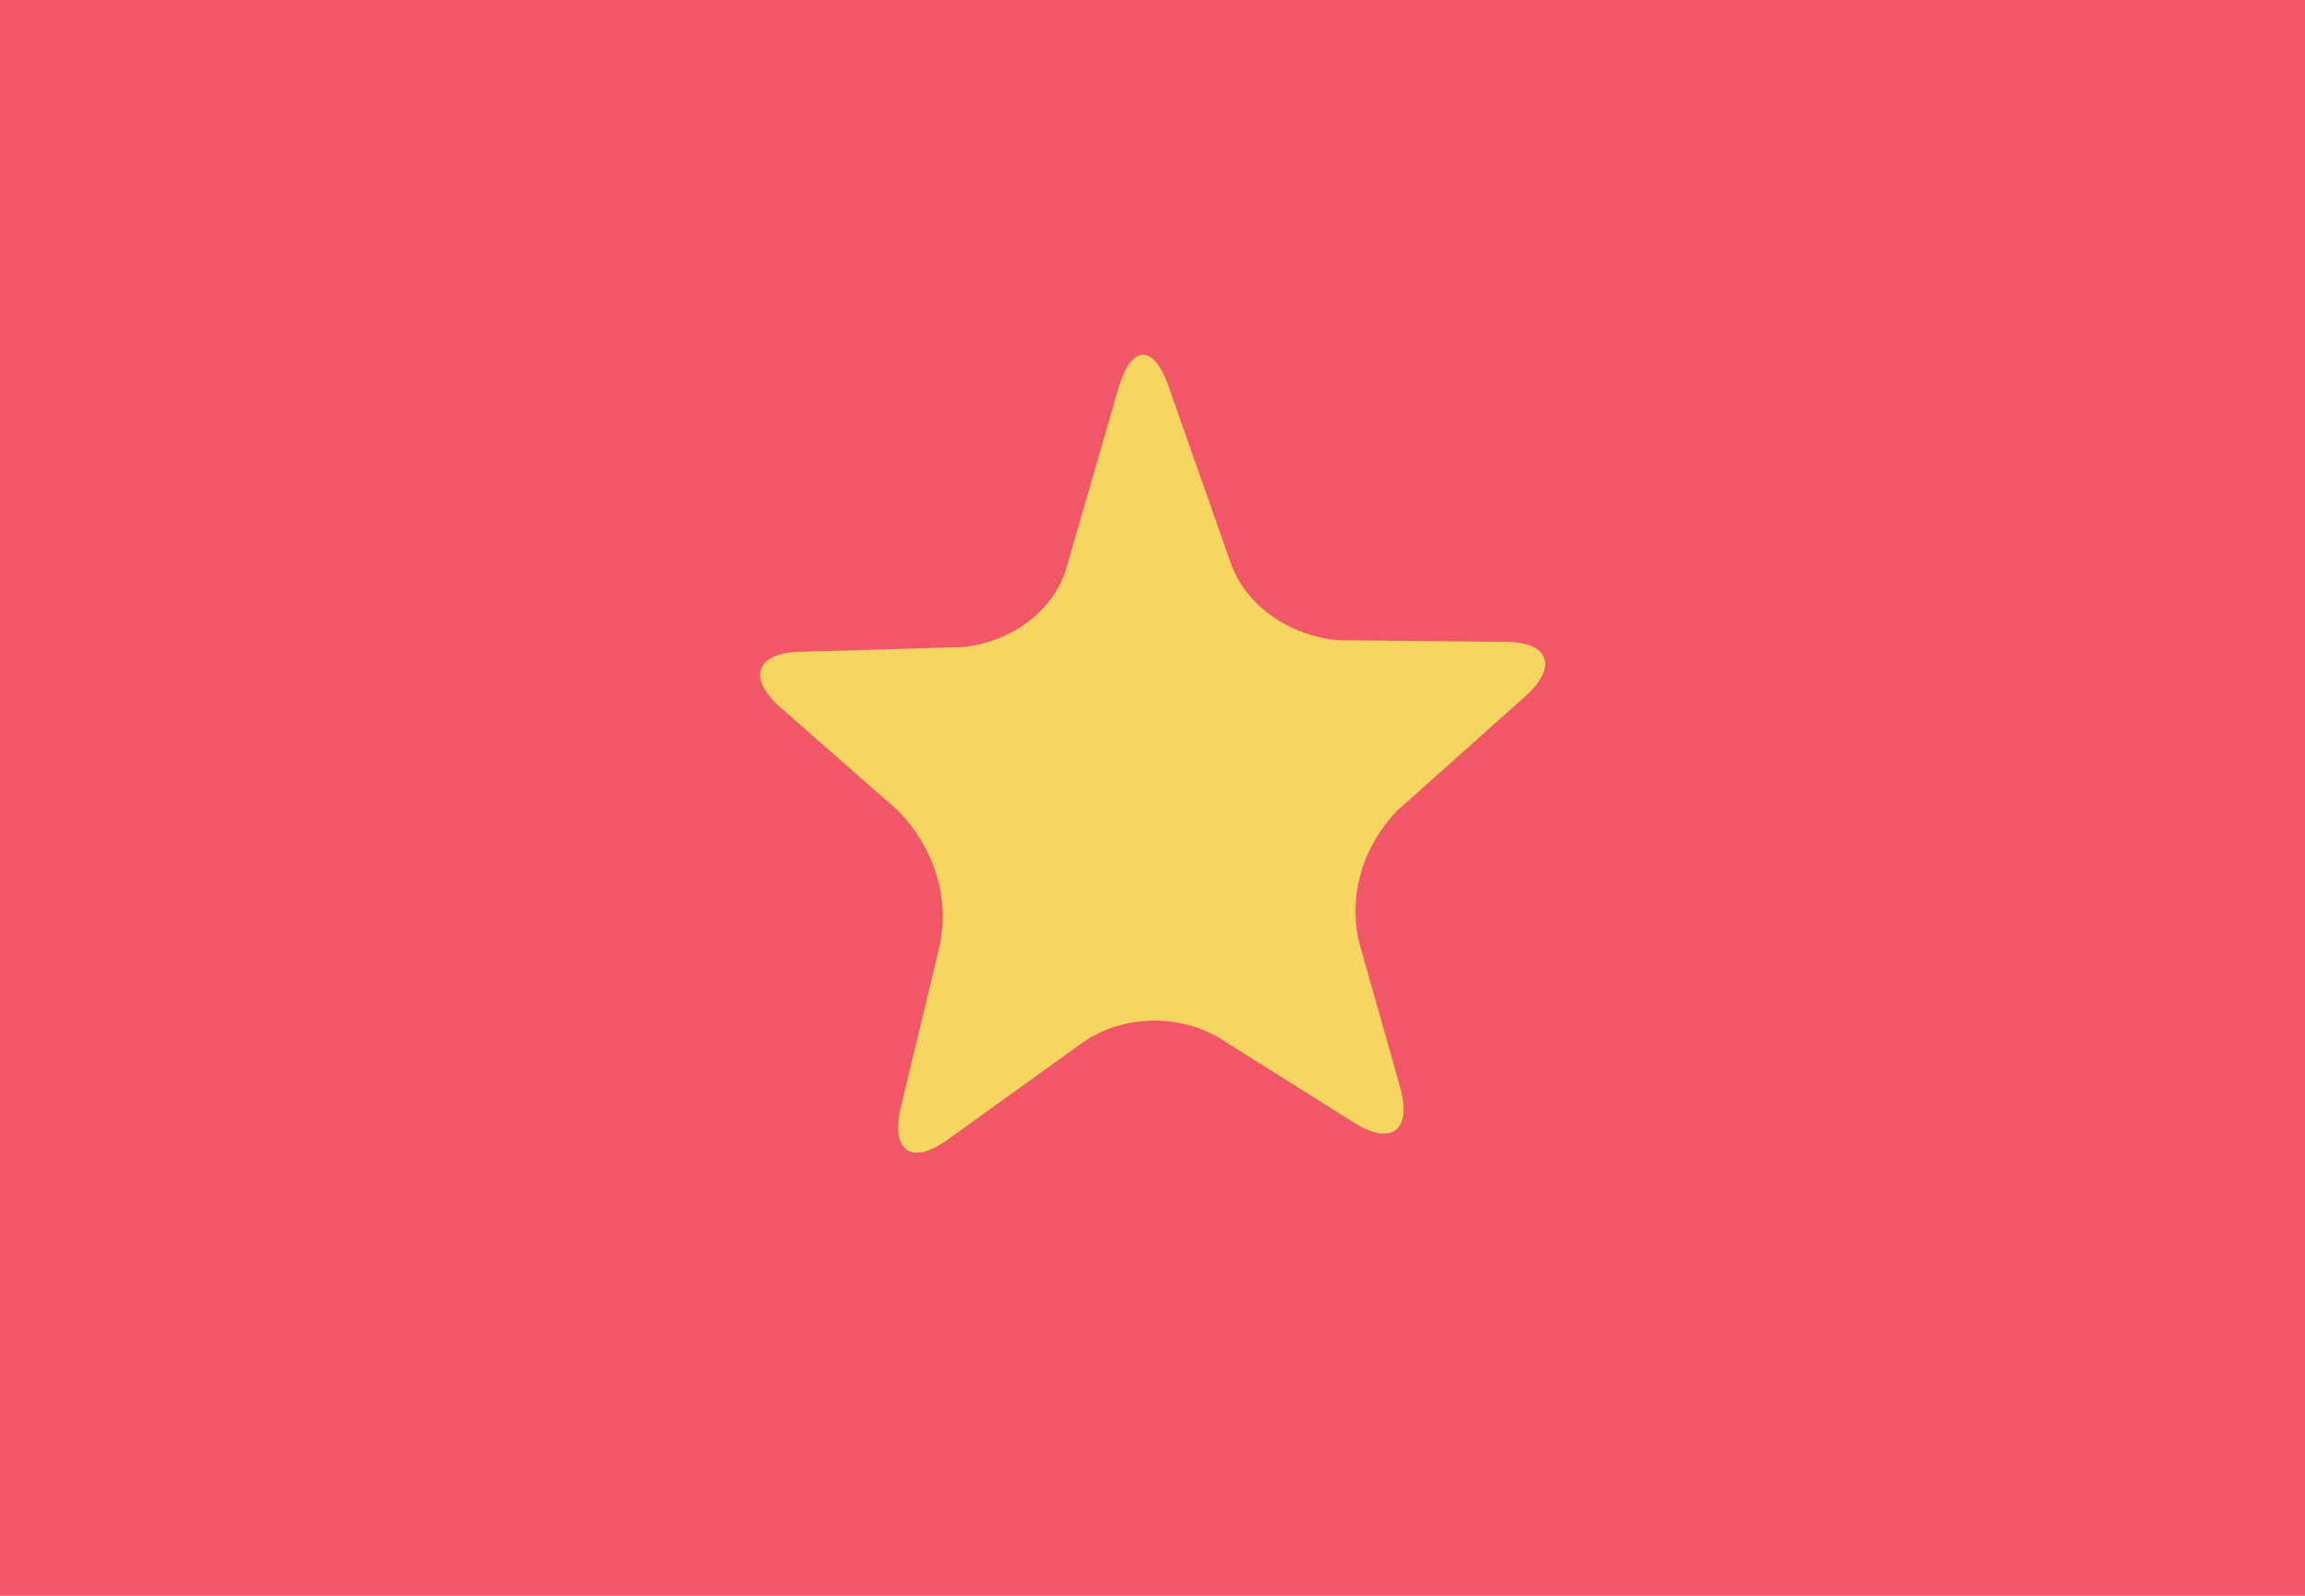 <svg width="26" height="18" viewBox="0 0 26 18" fill="none" xmlns="http://www.w3.org/2000/svg">
<path fill-rule="evenodd" clip-rule="evenodd" d="M0 18H26V0H0V18Z" fill="#F25767"/>
<path fill-rule="evenodd" clip-rule="evenodd" d="M10.686 12.857C10.281 13.15 10.045 12.985 10.161 12.491L10.604 10.649C10.708 10.112 10.536 9.562 10.132 9.146L8.804 7.98C8.427 7.649 8.524 7.366 9.021 7.352L10.876 7.298C11.442 7.231 11.902 6.868 12.036 6.384L12.617 4.373C12.764 3.885 13.012 3.877 13.18 4.355L13.879 6.341C14.044 6.818 14.52 7.164 15.088 7.221L16.981 7.24C17.478 7.24 17.578 7.523 17.202 7.857L15.762 9.142C15.364 9.557 15.206 10.108 15.333 10.638L15.792 12.258C15.932 12.748 15.699 12.93 15.274 12.664L13.738 11.698C13.274 11.433 12.668 11.453 12.229 11.748L10.686 12.857Z" fill="#F6D660"/>
</svg>
